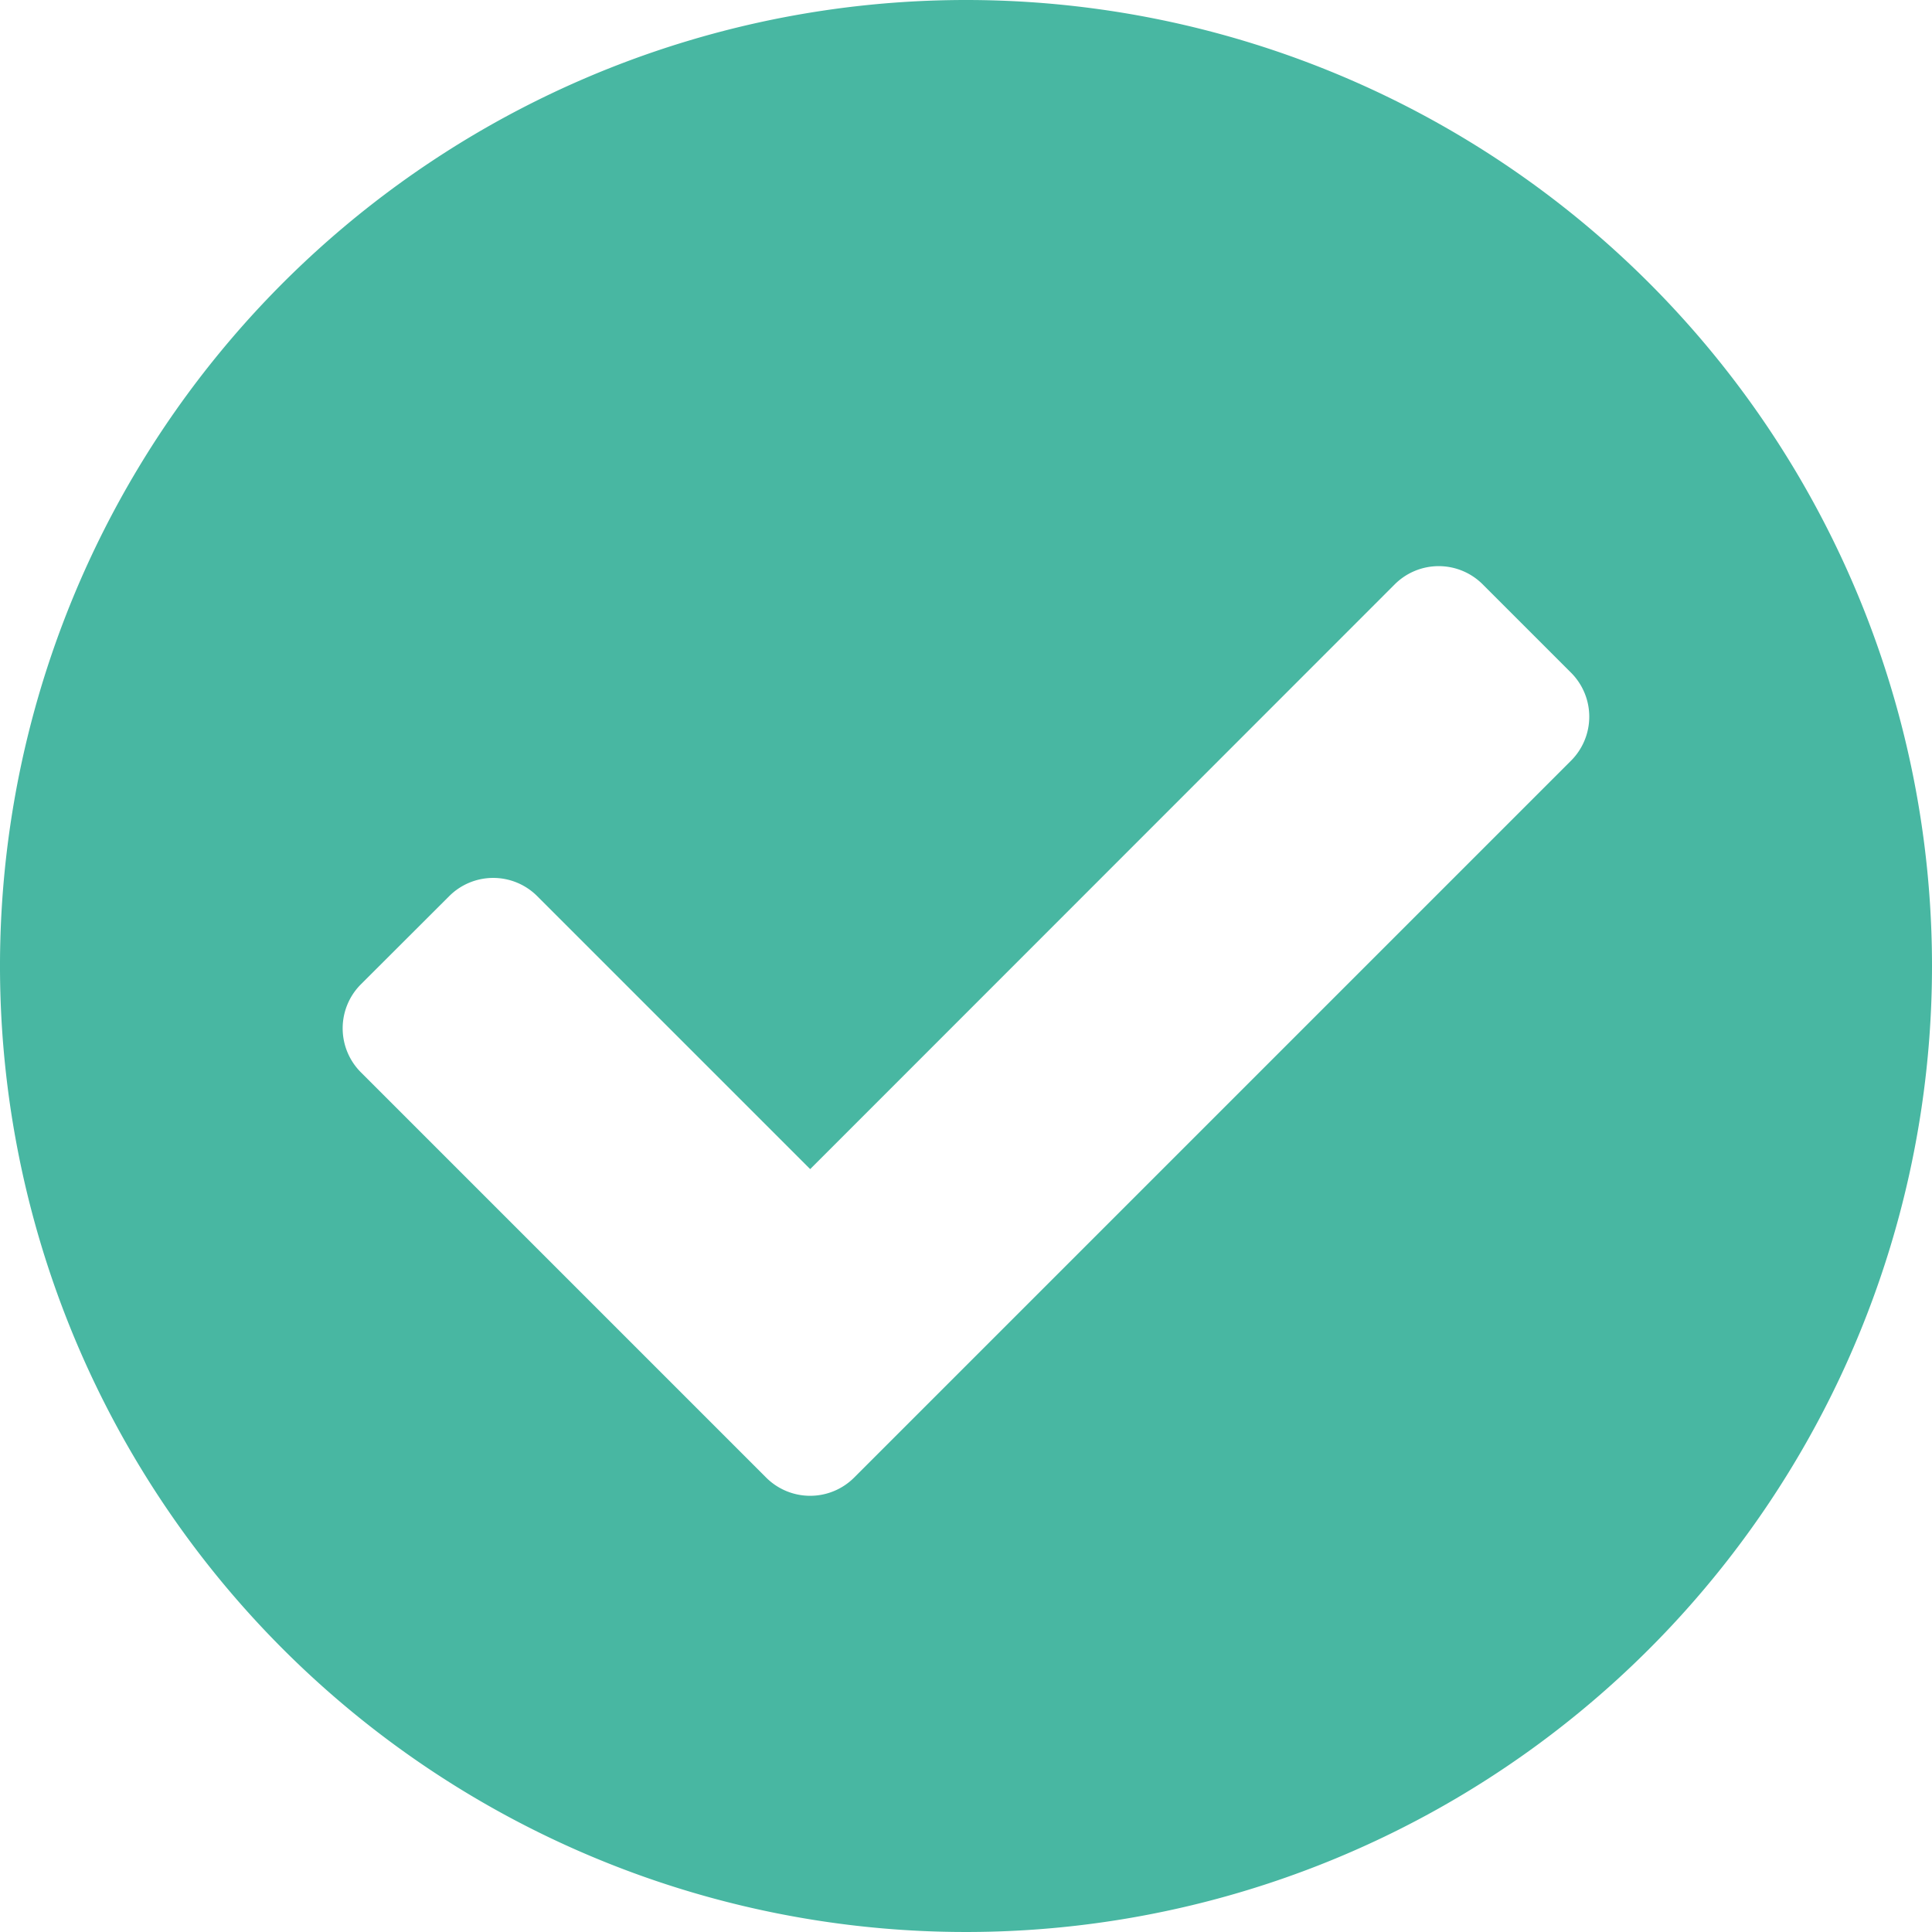 <svg xmlns="http://www.w3.org/2000/svg" width="27.328" height="27.328"><path d="M27.891 14.227A13.664 13.664 0 1 1 14.227.563a13.664 13.664 0 0 1 13.664 13.664m-15.245 7.235 10.138-10.138a.88.88 0 0 0 0-1.247L21.537 8.83a.88.88 0 0 0-1.247 0l-8.267 8.27-3.86-3.86a.88.88 0 0 0-1.247 0l-1.247 1.245a.88.88 0 0 0 0 1.247l5.73 5.73a.88.88 0 0 0 1.247 0" style="fill:#48b7a2" transform="translate(-.563 -.563)"/></svg>
